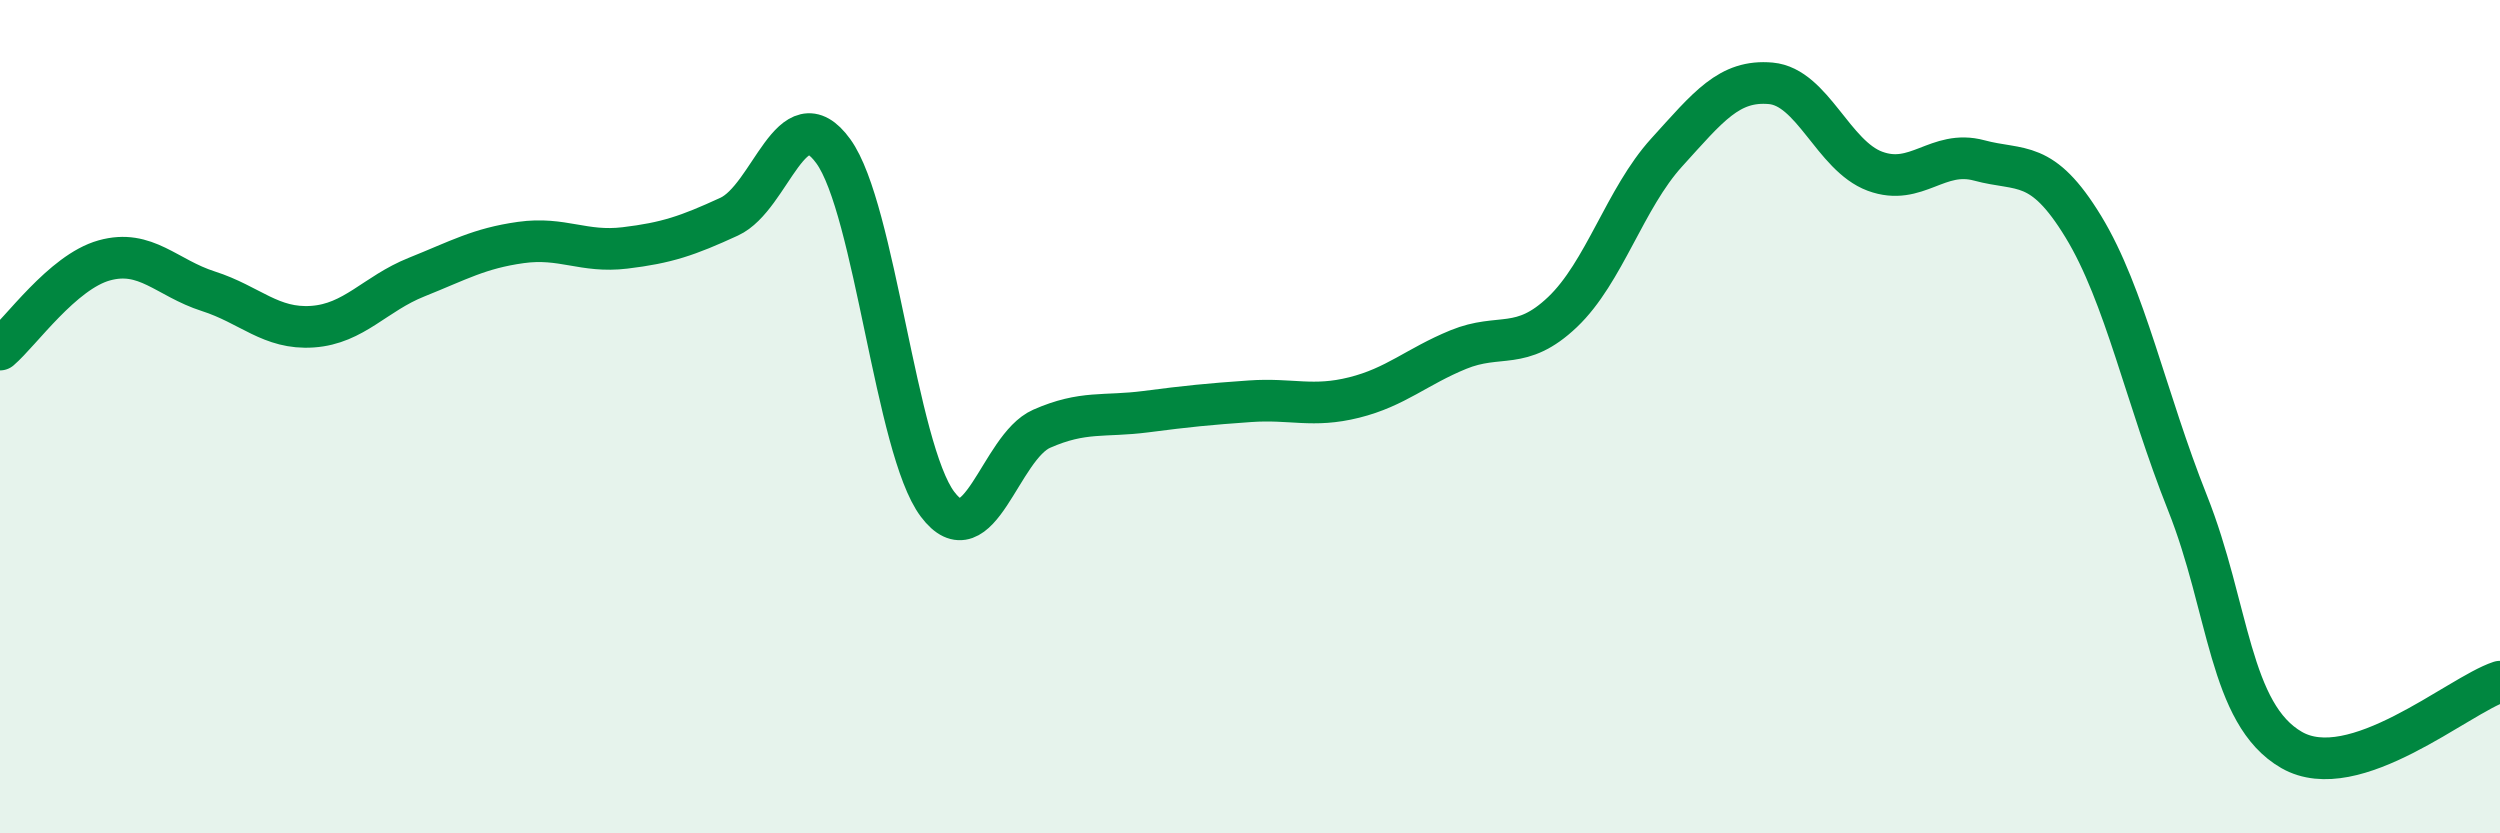 
    <svg width="60" height="20" viewBox="0 0 60 20" xmlns="http://www.w3.org/2000/svg">
      <path
        d="M 0,8.39 C 0.5,7.96 1.5,6.53 2.5,6.25 C 3.5,5.97 4,6.67 5,6.99 C 6,7.31 6.5,7.91 7.5,7.84 C 8.5,7.77 9,7.05 10,6.65 C 11,6.25 11.5,5.96 12.5,5.82 C 13.5,5.68 14,6.07 15,5.95 C 16,5.83 16.5,5.66 17.5,5.2 C 18.5,4.74 19,2.25 20,3.63 C 21,5.01 21.5,10.77 22.5,12.1 C 23.5,13.43 24,10.73 25,10.29 C 26,9.85 26.5,10.01 27.5,9.88 C 28.5,9.75 29,9.7 30,9.63 C 31,9.56 31.5,9.79 32.5,9.54 C 33.5,9.29 34,8.8 35,8.39 C 36,7.98 36.5,8.44 37.5,7.49 C 38.5,6.54 39,4.76 40,3.66 C 41,2.56 41.5,1.91 42.5,2 C 43.5,2.09 44,3.74 45,4.11 C 46,4.48 46.5,3.58 47.5,3.85 C 48.5,4.12 49,3.8 50,5.44 C 51,7.08 51.5,9.56 52.5,12.07 C 53.5,14.58 53.5,17.14 55,18 C 56.5,18.86 59,16.69 60,16.36L60 20L0 20Z"
        fill="#008740"
        opacity="0.1"
        stroke-linecap="round"
        stroke-linejoin="round"
      />
      <path
        d="M 0,8.39 C 0.5,7.96 1.5,6.53 2.5,6.25 C 3.5,5.97 4,6.67 5,6.99 C 6,7.31 6.5,7.91 7.5,7.84 C 8.5,7.77 9,7.05 10,6.65 C 11,6.25 11.5,5.96 12.5,5.82 C 13.5,5.68 14,6.07 15,5.95 C 16,5.83 16.5,5.66 17.5,5.2 C 18.5,4.74 19,2.25 20,3.63 C 21,5.01 21.5,10.77 22.5,12.1 C 23.5,13.43 24,10.73 25,10.29 C 26,9.85 26.5,10.01 27.5,9.88 C 28.5,9.75 29,9.7 30,9.63 C 31,9.56 31.5,9.79 32.5,9.54 C 33.5,9.29 34,8.8 35,8.39 C 36,7.98 36.5,8.44 37.5,7.49 C 38.5,6.54 39,4.76 40,3.66 C 41,2.56 41.5,1.91 42.5,2 C 43.5,2.09 44,3.74 45,4.11 C 46,4.48 46.5,3.58 47.5,3.85 C 48.5,4.12 49,3.8 50,5.44 C 51,7.08 51.5,9.56 52.5,12.07 C 53.5,14.58 53.5,17.14 55,18 C 56.5,18.86 59,16.69 60,16.36"
        stroke="#008740"
        stroke-width="1"
        fill="none"
        stroke-linecap="round"
        stroke-linejoin="round"
      />
    </svg>
  